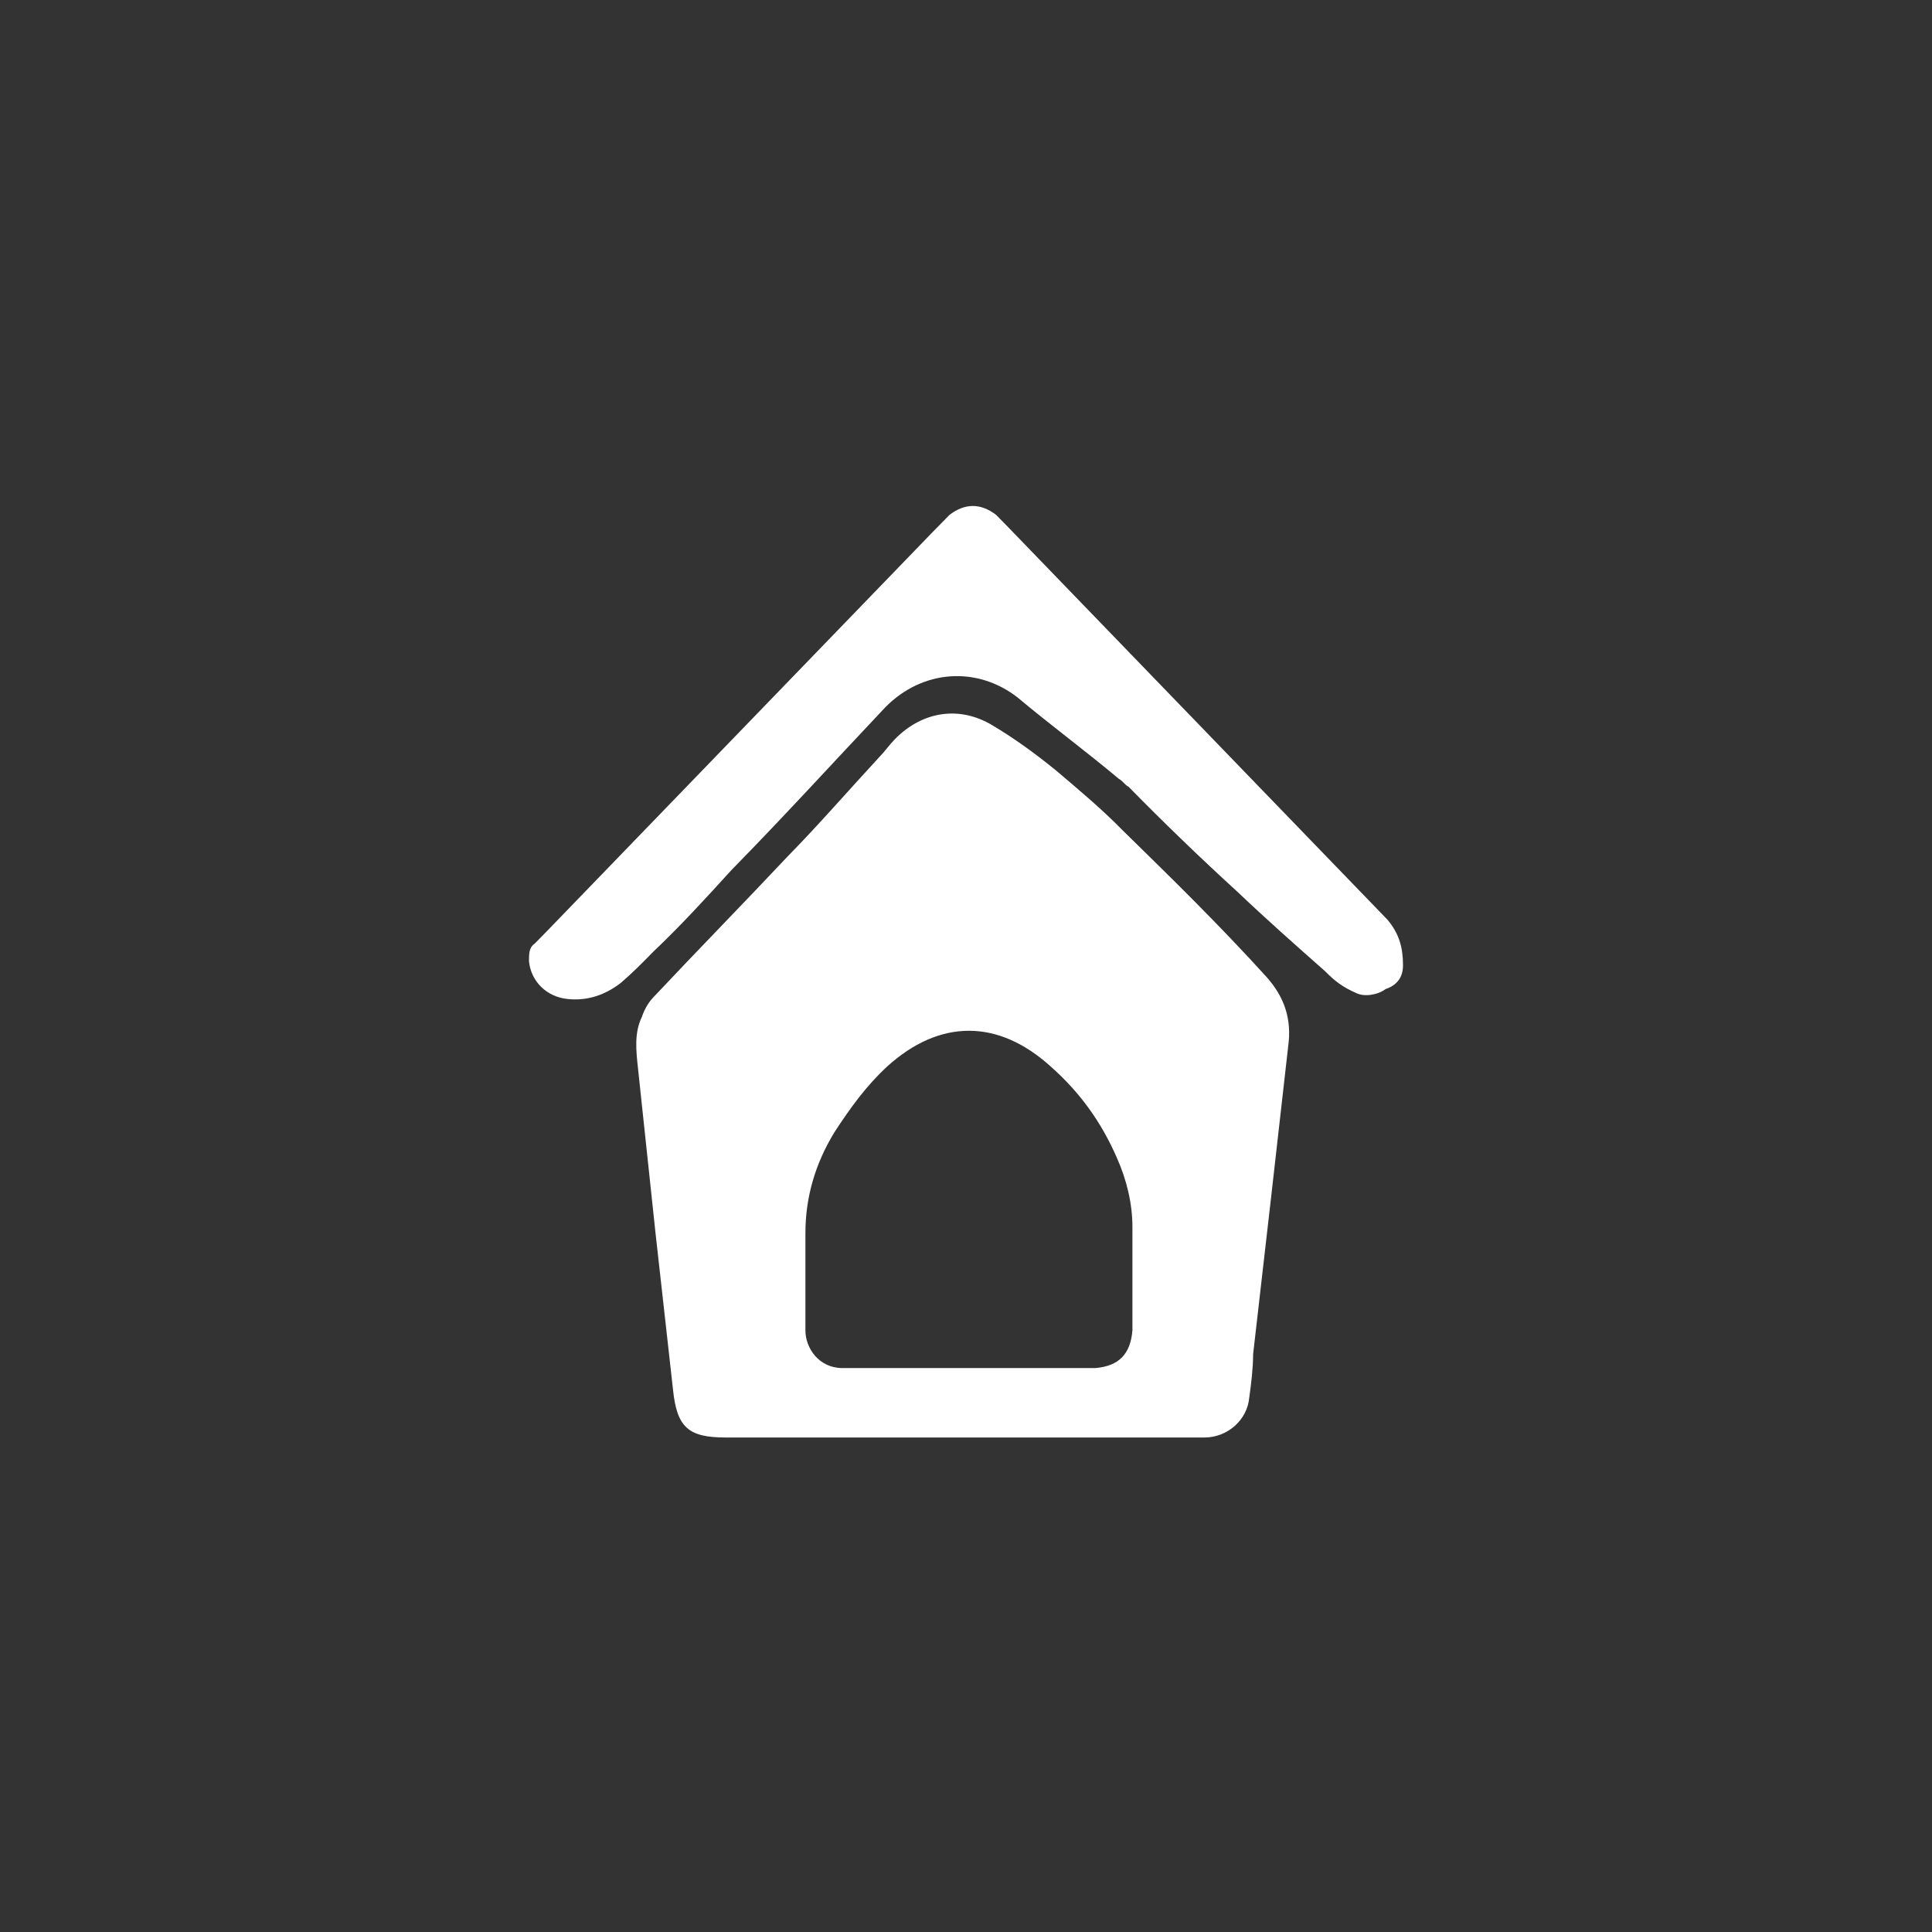<svg width="168" height="168" viewBox="0 0 168 168" version="1.1" xmlns="http://www.w3.org/2000/svg" xmlns:xlink="http://www.w3.org/1999/xlink">
<rect x="0" y="0" width="168" height="168" fill="#333333" stroke="none"/>
<g id="Canvas" fill="none">
<g id="icon-shelter">
<g id="Ellipse">
<circle cx="84" cy="84" r="84" fill=""/>
</g>
<g id="icon-shelter_2">
<path d="M 71.938 42.355C 70.753 41.837 70.076 41.32 69.229 40.457C 66.69 38.214 64.151 35.971 61.612 33.556C 58.396 30.623 55.18 27.518 52.134 24.412C 51.795 24.24 51.626 23.895 51.287 23.722C 48.41 21.307 45.363 19.064 42.486 16.649C 38.931 13.888 34.191 14.233 30.976 17.511C 26.575 22.169 22.174 27 17.604 31.658C 15.403 34.074 13.203 36.489 10.833 38.732C 9.817 39.767 8.971 40.63 7.955 41.492C 6.601 42.527 5.078 43.045 3.385 42.872C 1.523 42.7 0.169 41.32 0 39.594C 0 38.904 -2.06828e-05 38.387 0.508 38.042C 0.846 37.697 1.185 37.352 1.523 37.007C 12.695 25.447 23.866 13.888 35.038 2.329C 35.546 1.812 36.053 1.294 36.561 0.776C 37.915 -0.259 39.27 -0.259 40.624 0.776C 40.962 1.121 41.301 1.466 41.639 1.812C 52.641 13.198 63.644 24.585 74.646 35.971C 75.662 37.179 76 38.387 76 39.939C 76 40.975 75.492 41.665 74.477 42.01C 73.8 42.527 72.615 42.7 71.938 42.355Z" transform="translate(46 44)" fill="white"/>
<path d="M 64.151 40.974C 60.089 36.489 55.857 32.348 51.626 28.207C 49.764 26.31 47.902 24.757 45.871 23.032C 44.178 21.651 42.316 20.271 40.285 19.064C 37.407 17.338 34.191 17.856 31.822 20.271C 31.314 20.789 30.975 21.306 30.468 21.824C 27.759 24.757 25.22 27.69 22.512 30.45C 18.619 34.591 14.726 38.559 10.833 42.7C 10.325 43.217 9.987 43.907 9.817 44.425C 9.14 45.805 9.31 47.358 9.479 48.91C 9.987 53.741 10.494 58.399 11.002 63.23C 11.51 67.716 12.018 72.374 12.525 76.859C 12.864 80.137 13.88 81 17.096 81C 23.866 81 30.806 81 37.577 81C 44.686 81 51.626 81 58.735 81C 60.766 81 62.459 79.447 62.628 77.549C 62.797 76.342 62.967 74.962 62.967 73.754C 63.474 69.268 63.982 64.955 64.49 60.469C 64.998 55.984 65.505 51.498 66.013 47.013C 66.352 44.597 65.675 42.7 64.151 40.974ZM 52.472 71.339C 52.472 71.511 52.472 71.684 52.472 71.684C 52.303 73.754 51.287 74.789 49.256 74.962C 48.41 74.962 47.563 74.962 46.717 74.962C 43.84 74.962 40.962 74.962 38.085 74.962C 35.038 74.962 31.822 74.962 28.775 74.962C 28.267 74.962 27.759 74.962 27.252 74.962C 25.22 74.962 24.036 73.236 24.036 71.684C 24.036 71.339 24.036 71.166 24.036 70.821C 24.036 68.233 24.036 65.818 24.036 63.23C 24.036 60.124 24.882 57.191 26.575 54.431C 27.929 52.361 29.283 50.463 31.145 48.738C 35.715 44.597 40.793 44.597 45.363 48.738C 47.902 50.981 49.764 53.569 51.118 56.674C 51.964 58.572 52.472 60.642 52.472 62.712C 52.472 65.818 52.472 68.578 52.472 71.339Z" transform="translate(46 44)" fill="white"/>
</g>
</g>
</g>
</svg>

